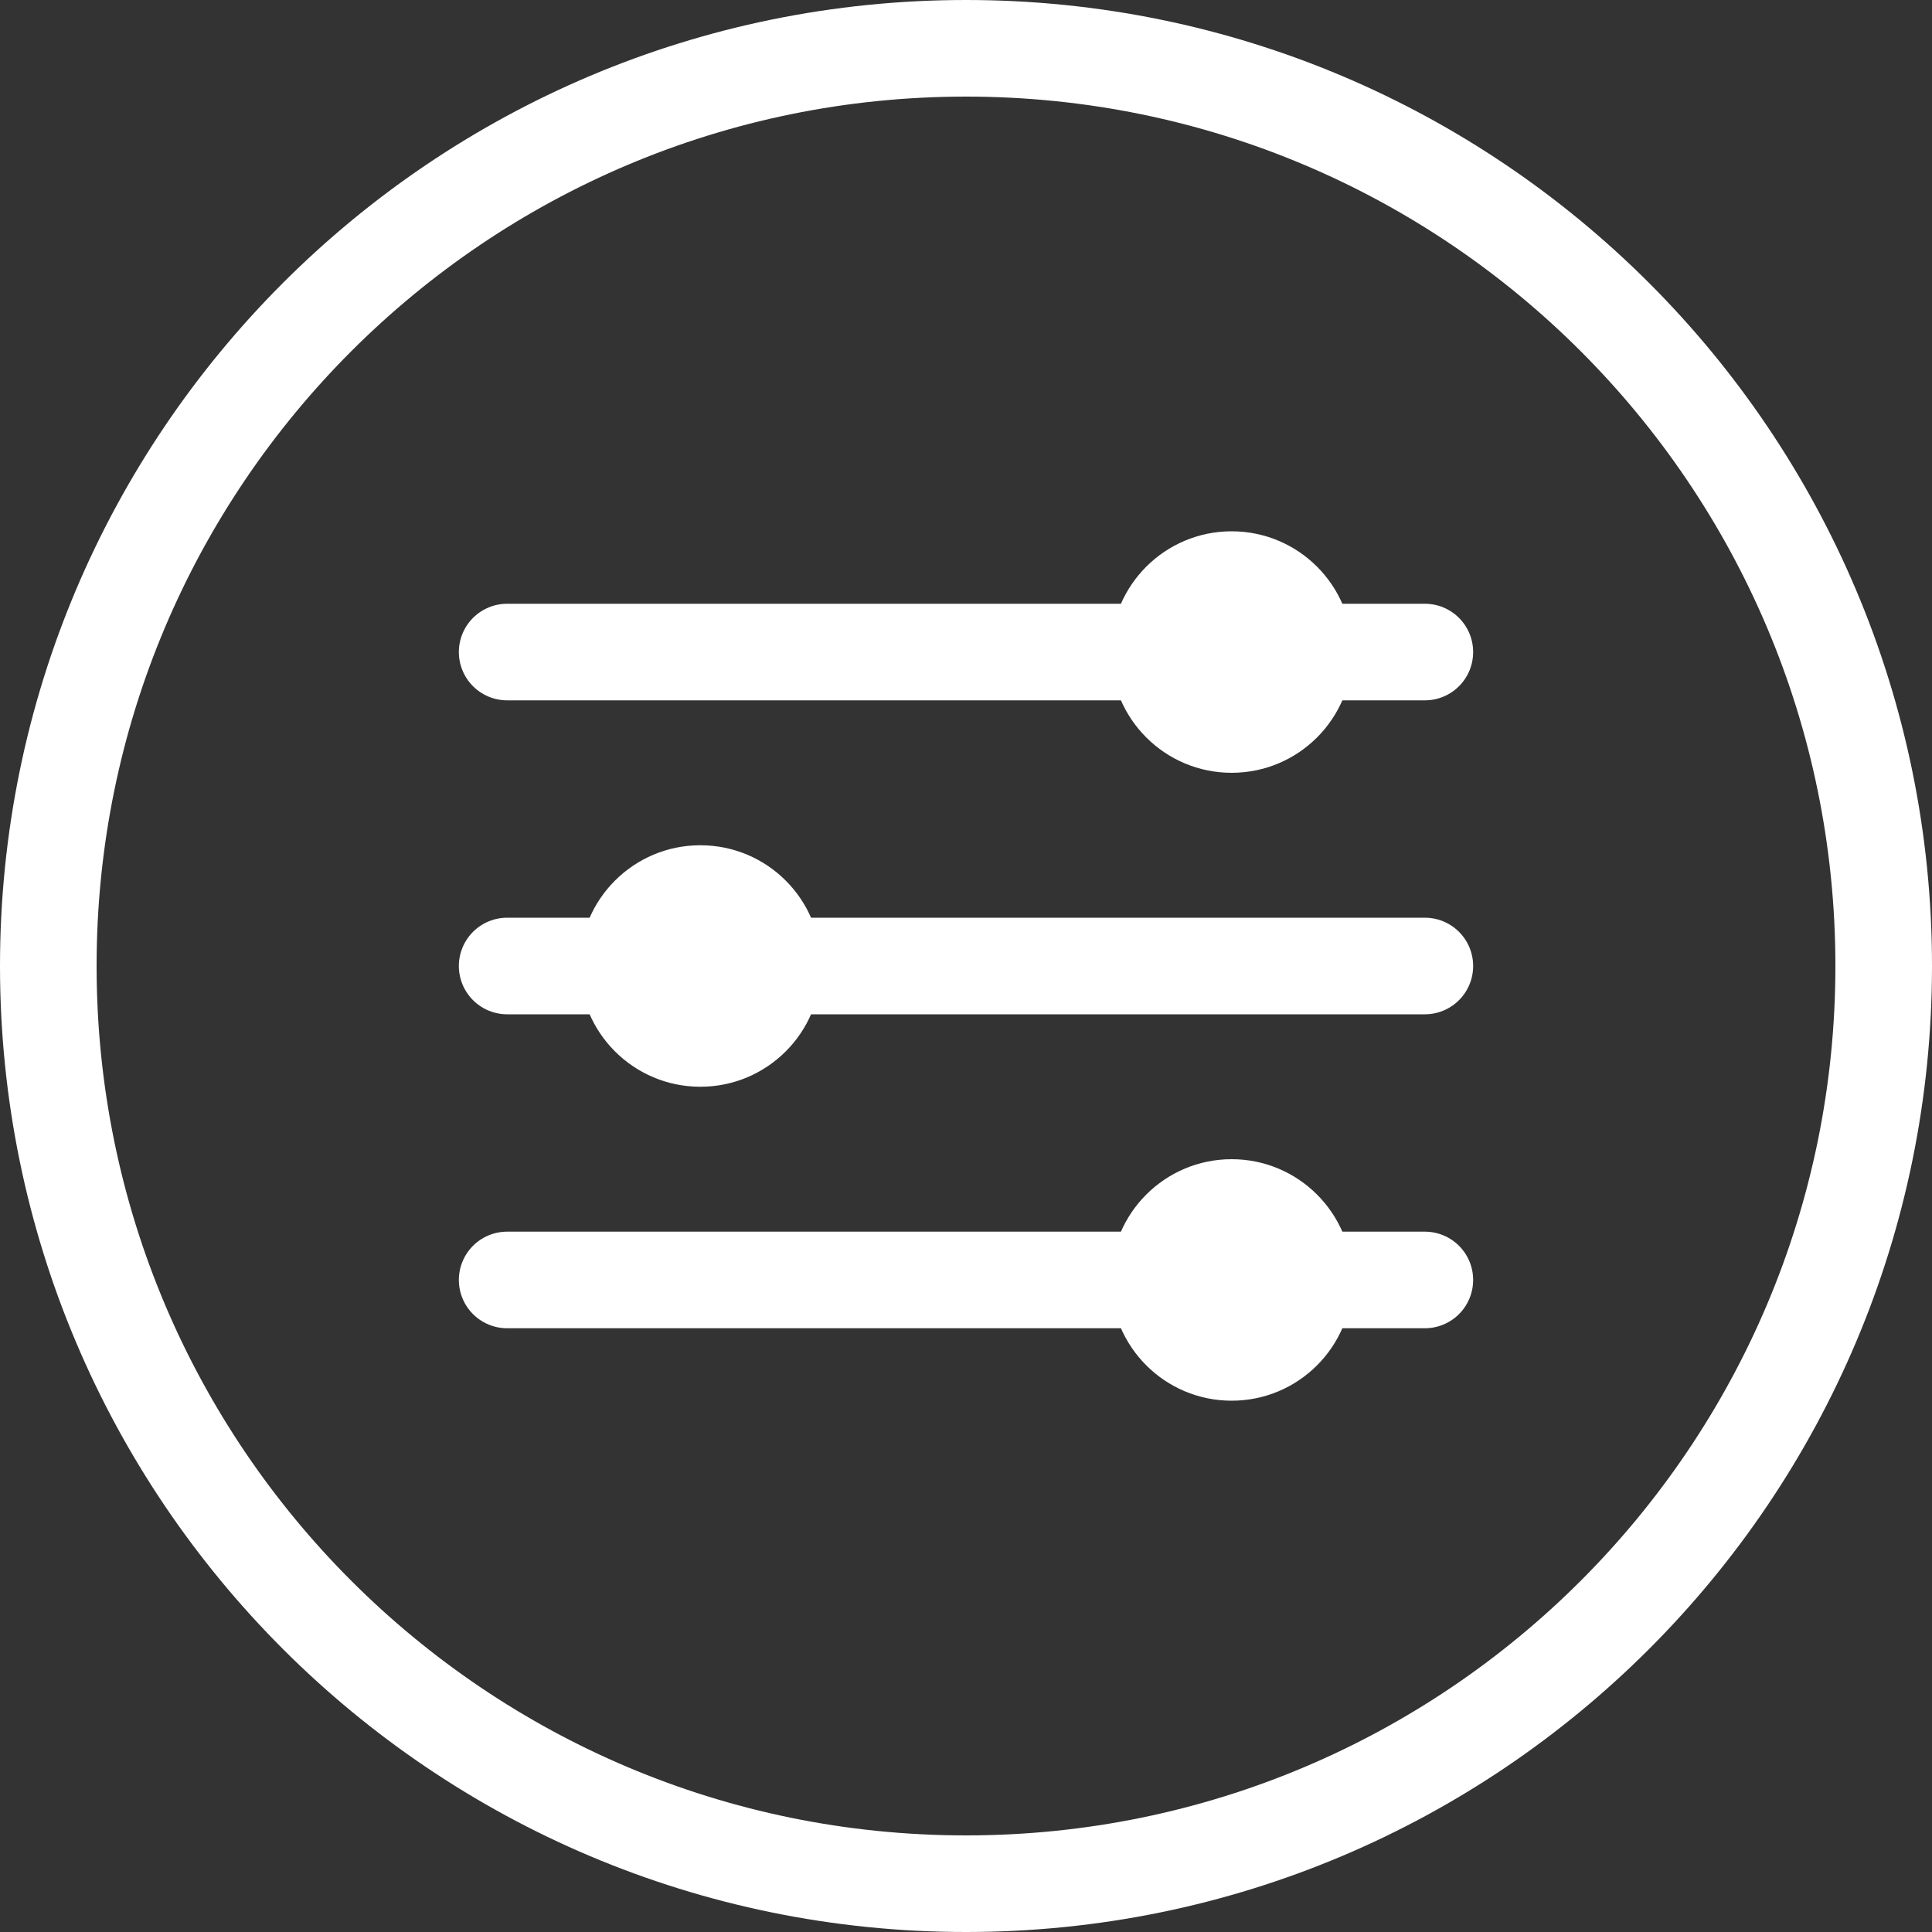 <svg width="40" height="40" viewBox="0 0 40 40" fill="none" xmlns="http://www.w3.org/2000/svg">
<rect x="0" y="0" width="40" height="40" fill="#333333" stroke="none"/>
<path d="M20 39C30.493 39 39 30.493 39 20C39 9.507 30.493 1 20 1C9.507 1 1 9.507 1 20C1 30.493 9.507 39 20 39Z" stroke="white" stroke-width="2"/>
<path d="M10.5 13.5H29.5" stroke="white" stroke-width="2" stroke-linecap="round"/>
<path d="M10.5 20H29.5" stroke="white" stroke-width="2" stroke-linecap="round"/>
<path d="M10.5 26.5H29.5" stroke="white" stroke-width="2" stroke-linecap="round"/>
<path d="M25.5 16C26.881 16 28 14.881 28 13.5C28 12.119 26.881 11 25.5 11C24.119 11 23 12.119 23 13.5C23 14.881 24.119 16 25.5 16Z" fill="white"/>
<path d="M14.5 22.5C15.881 22.5 17 21.381 17 20C17 18.619 15.881 17.5 14.5 17.5C13.119 17.5 12 18.619 12 20C12 21.381 13.119 22.5 14.5 22.5Z" fill="white"/>
<path d="M25.5 29C26.881 29 28 27.881 28 26.5C28 25.119 26.881 24 25.5 24C24.119 24 23 25.119 23 26.5C23 27.881 24.119 29 25.5 29Z" fill="white"/>
</svg>
